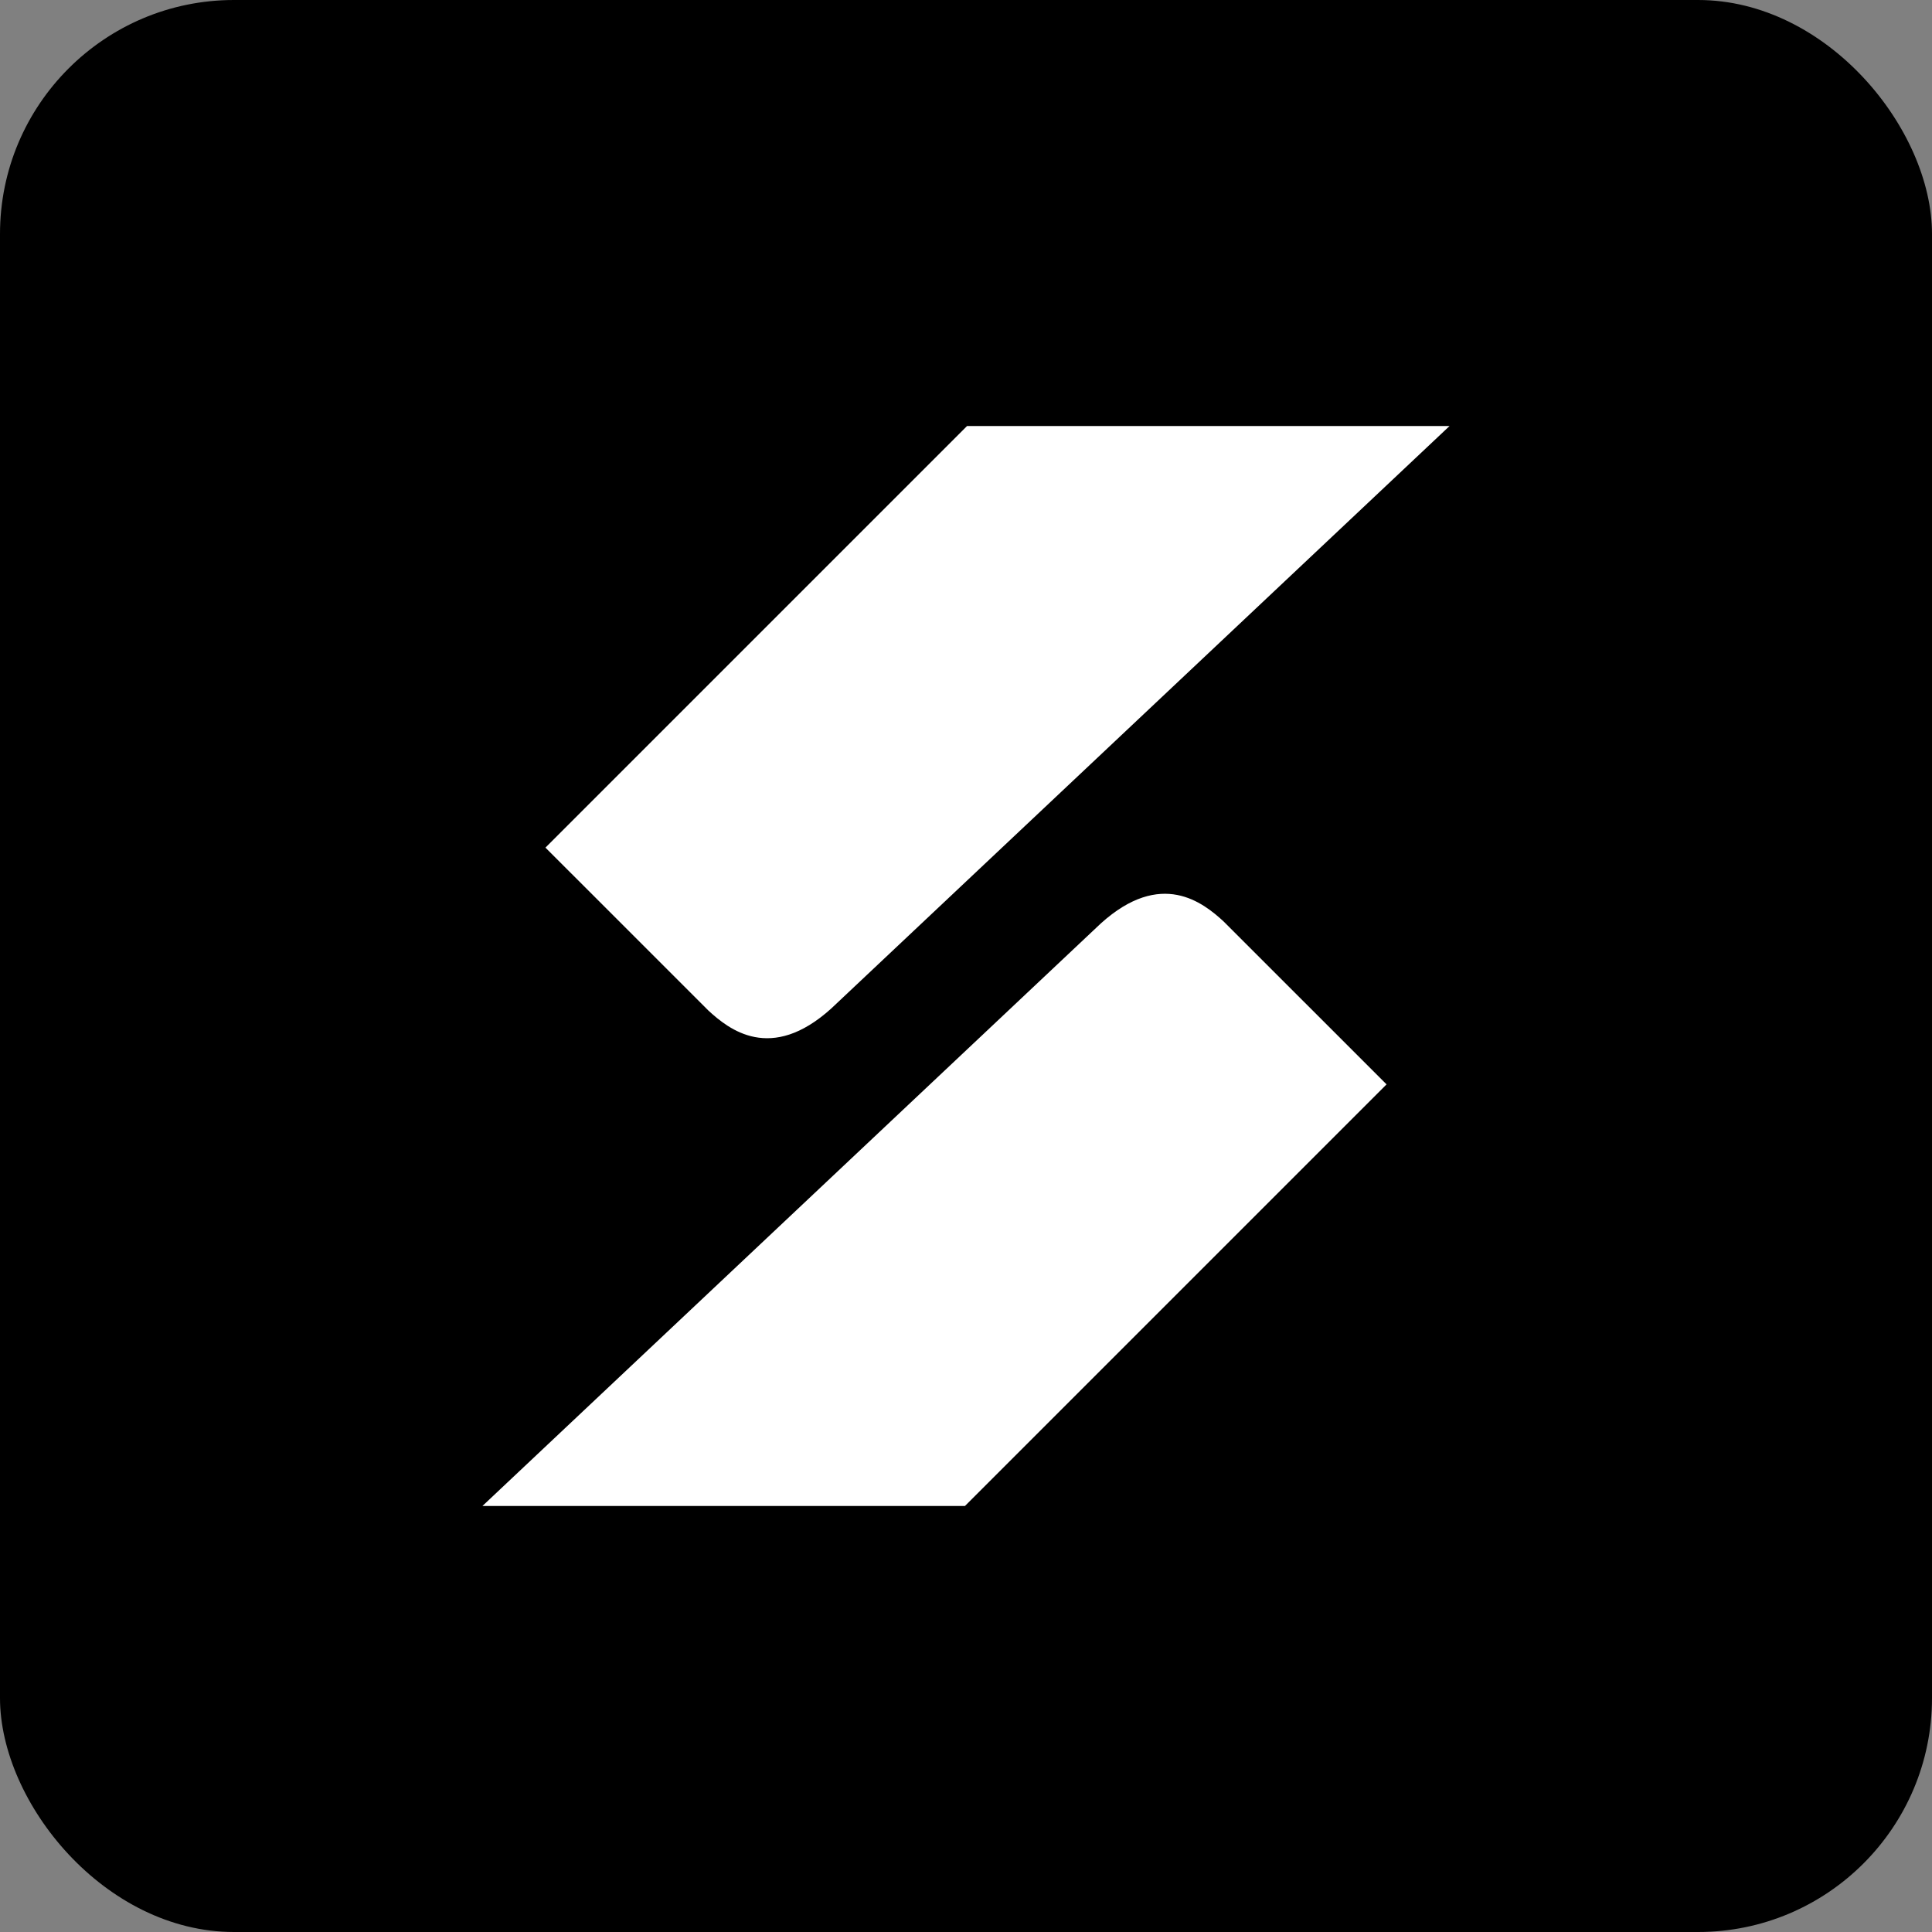 <svg width="256" height="256" viewBox="0 0 256 256" fill="none" xmlns="http://www.w3.org/2000/svg">
<rect x="0" y="0" width="256" height="256" fill="#808080" stroke="none"/>
<rect width="256" height="256" rx="31" fill="black"/>
<path d="M127.862 199.551H63.926L145.86 122.364C153.861 115.136 159.422 119.607 162.125 122.087L183.726 143.687L127.862 199.551Z" fill="white"/>
<path d="M128.138 56.449H192.074L110.14 133.636C102.139 140.863 96.578 136.393 93.875 133.913L72.274 112.313L128.138 56.449Z" fill="white"/>
</svg>
